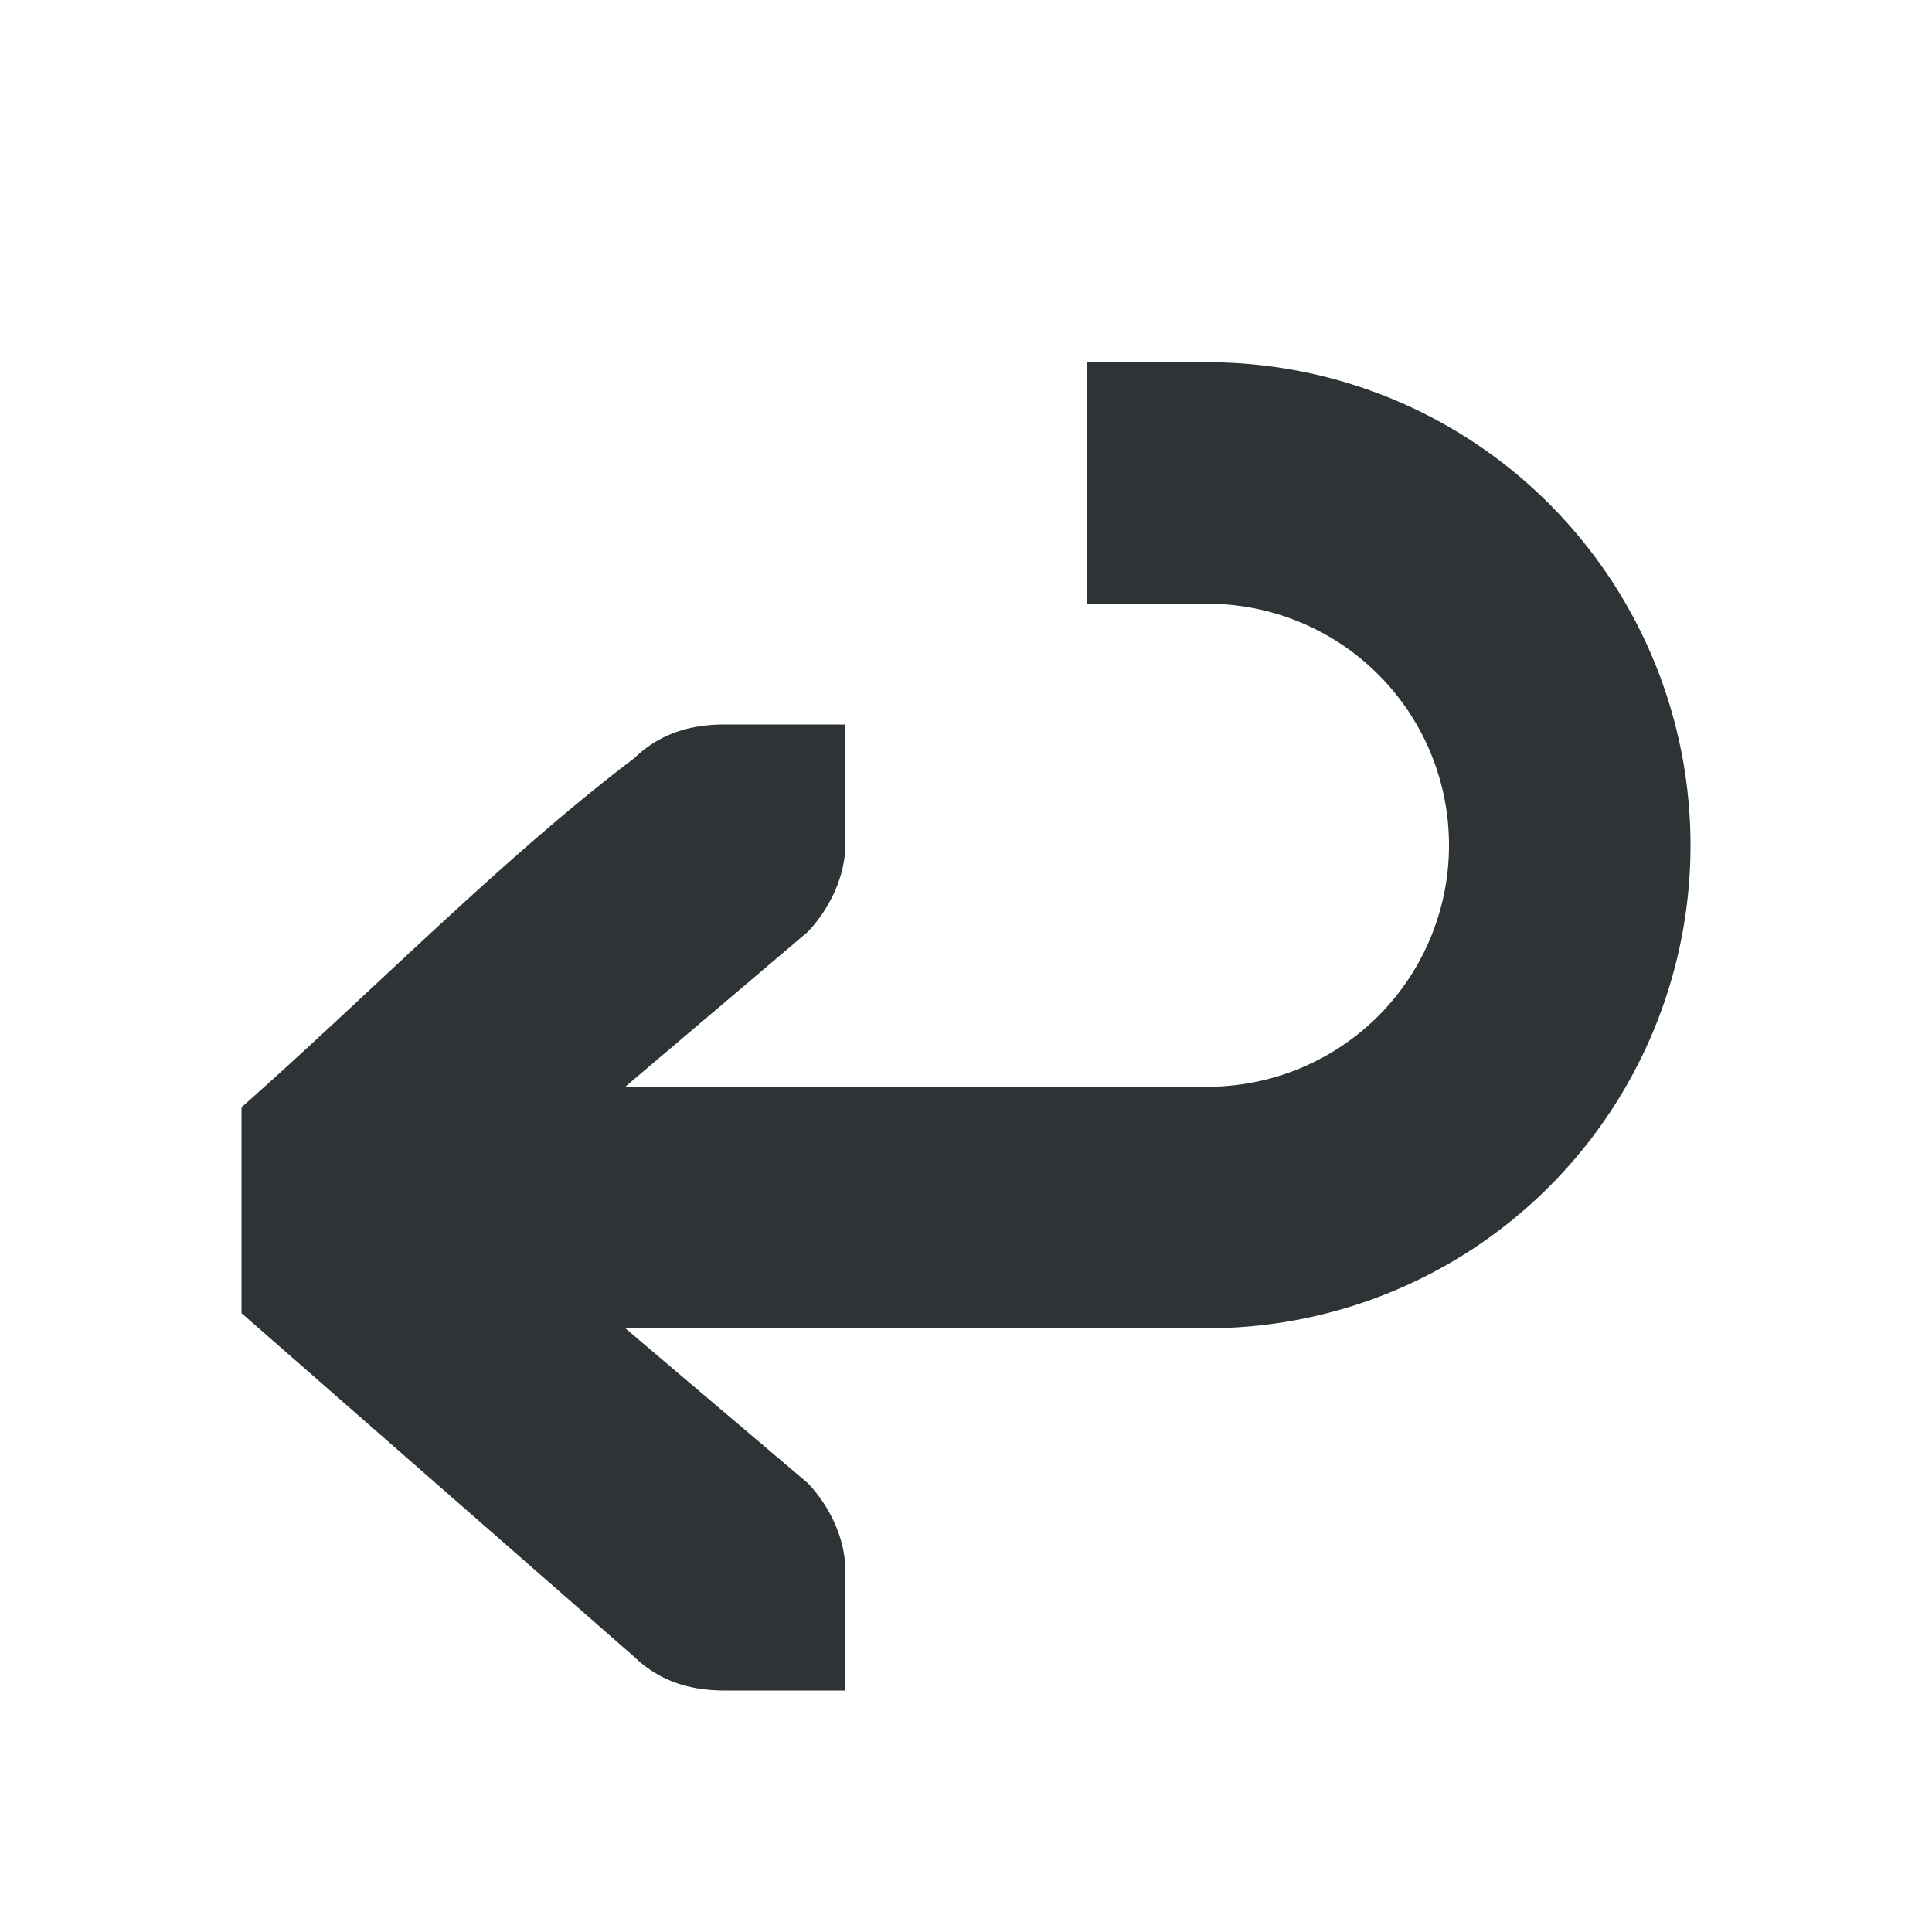 <svg viewBox="0 0 16 16" xmlns="http://www.w3.org/2000/svg"><path d="m6 14c-.309 0-.552-.09-.75-.281l-3.25-2.844v-1.705c1.083-.958 2.167-2.068 3.25-2.889.198-.191.441-.281.75-.281h.586.414v1c0 .257-.13.528-.312.719l-1.51 1.281h4.822a2 2 0 0 0 2-2 2 2 0 0 0 -2-2h-1v-2h1a4 4 0 0 1 4 4 4 4 0 0 1 -4 4h-4.822l1.51 1.281c.183.19.312.462.312.719v1h-.414z" fill="#2e3436"/></svg>